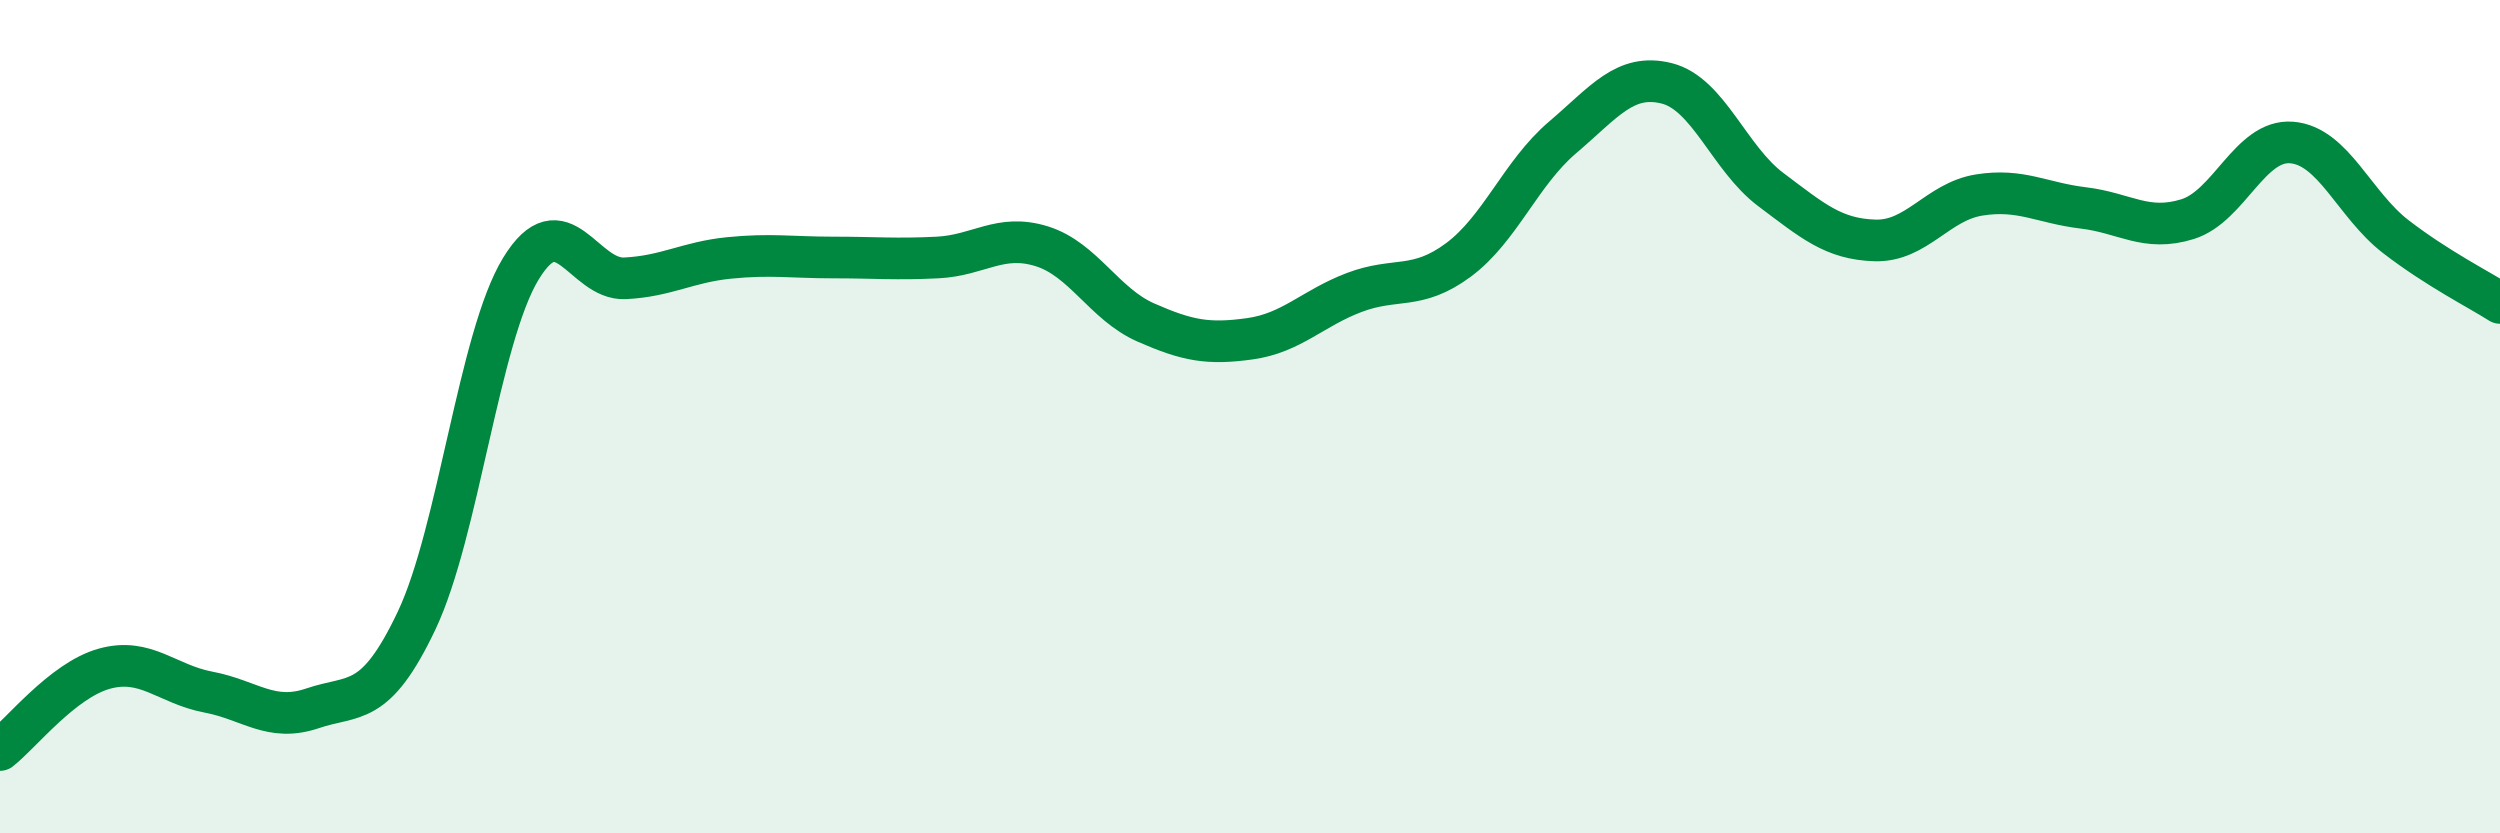 
    <svg width="60" height="20" viewBox="0 0 60 20" xmlns="http://www.w3.org/2000/svg">
      <path
        d="M 0,18 C 0.5,17.61 1.5,16.33 2.5,16.05 C 3.5,15.77 4,16.42 5,16.61 C 6,16.8 6.5,17.34 7.5,17 C 8.5,16.66 9,17 10,14.89 C 11,12.78 11.5,8.09 12.5,6.45 C 13.5,4.81 14,6.73 15,6.68 C 16,6.63 16.5,6.29 17.5,6.19 C 18.5,6.09 19,6.18 20,6.18 C 21,6.18 21.5,6.23 22.5,6.18 C 23.5,6.13 24,5.6 25,5.91 C 26,6.22 26.5,7.3 27.5,7.74 C 28.5,8.18 29,8.27 30,8.13 C 31,7.99 31.5,7.4 32.5,7.02 C 33.5,6.64 34,6.98 35,6.24 C 36,5.5 36.5,4.15 37.5,3.3 C 38.5,2.45 39,1.75 40,2 C 41,2.25 41.5,3.8 42.5,4.55 C 43.5,5.3 44,5.74 45,5.77 C 46,5.8 46.5,4.84 47.5,4.68 C 48.5,4.52 49,4.87 50,4.99 C 51,5.11 51.5,5.57 52.5,5.26 C 53.5,4.95 54,3.34 55,3.42 C 56,3.5 56.5,4.91 57.5,5.68 C 58.5,6.45 59.5,6.95 60,7.27L60 20L0 20Z"
        fill="#008740"
        opacity="0.1"
        stroke-linecap="round"
        stroke-linejoin="round"
      />
      <path
        d="M 0,18 C 0.5,17.61 1.5,16.33 2.5,16.05 C 3.5,15.77 4,16.42 5,16.61 C 6,16.8 6.5,17.34 7.5,17 C 8.5,16.66 9,17 10,14.89 C 11,12.78 11.5,8.09 12.5,6.45 C 13.5,4.81 14,6.73 15,6.68 C 16,6.63 16.5,6.29 17.5,6.19 C 18.5,6.09 19,6.18 20,6.18 C 21,6.18 21.5,6.23 22.5,6.18 C 23.5,6.13 24,5.6 25,5.91 C 26,6.22 26.5,7.3 27.5,7.74 C 28.5,8.18 29,8.27 30,8.13 C 31,7.99 31.5,7.4 32.5,7.02 C 33.5,6.64 34,6.98 35,6.24 C 36,5.5 36.5,4.15 37.5,3.3 C 38.5,2.45 39,1.75 40,2 C 41,2.25 41.5,3.8 42.5,4.55 C 43.5,5.3 44,5.74 45,5.77 C 46,5.8 46.5,4.84 47.5,4.68 C 48.5,4.52 49,4.87 50,4.99 C 51,5.11 51.5,5.57 52.5,5.26 C 53.5,4.95 54,3.34 55,3.42 C 56,3.5 56.5,4.91 57.5,5.68 C 58.5,6.45 59.5,6.95 60,7.27"
        stroke="#008740"
        stroke-width="1"
        fill="none"
        stroke-linecap="round"
        stroke-linejoin="round"
      />
    </svg>
  
